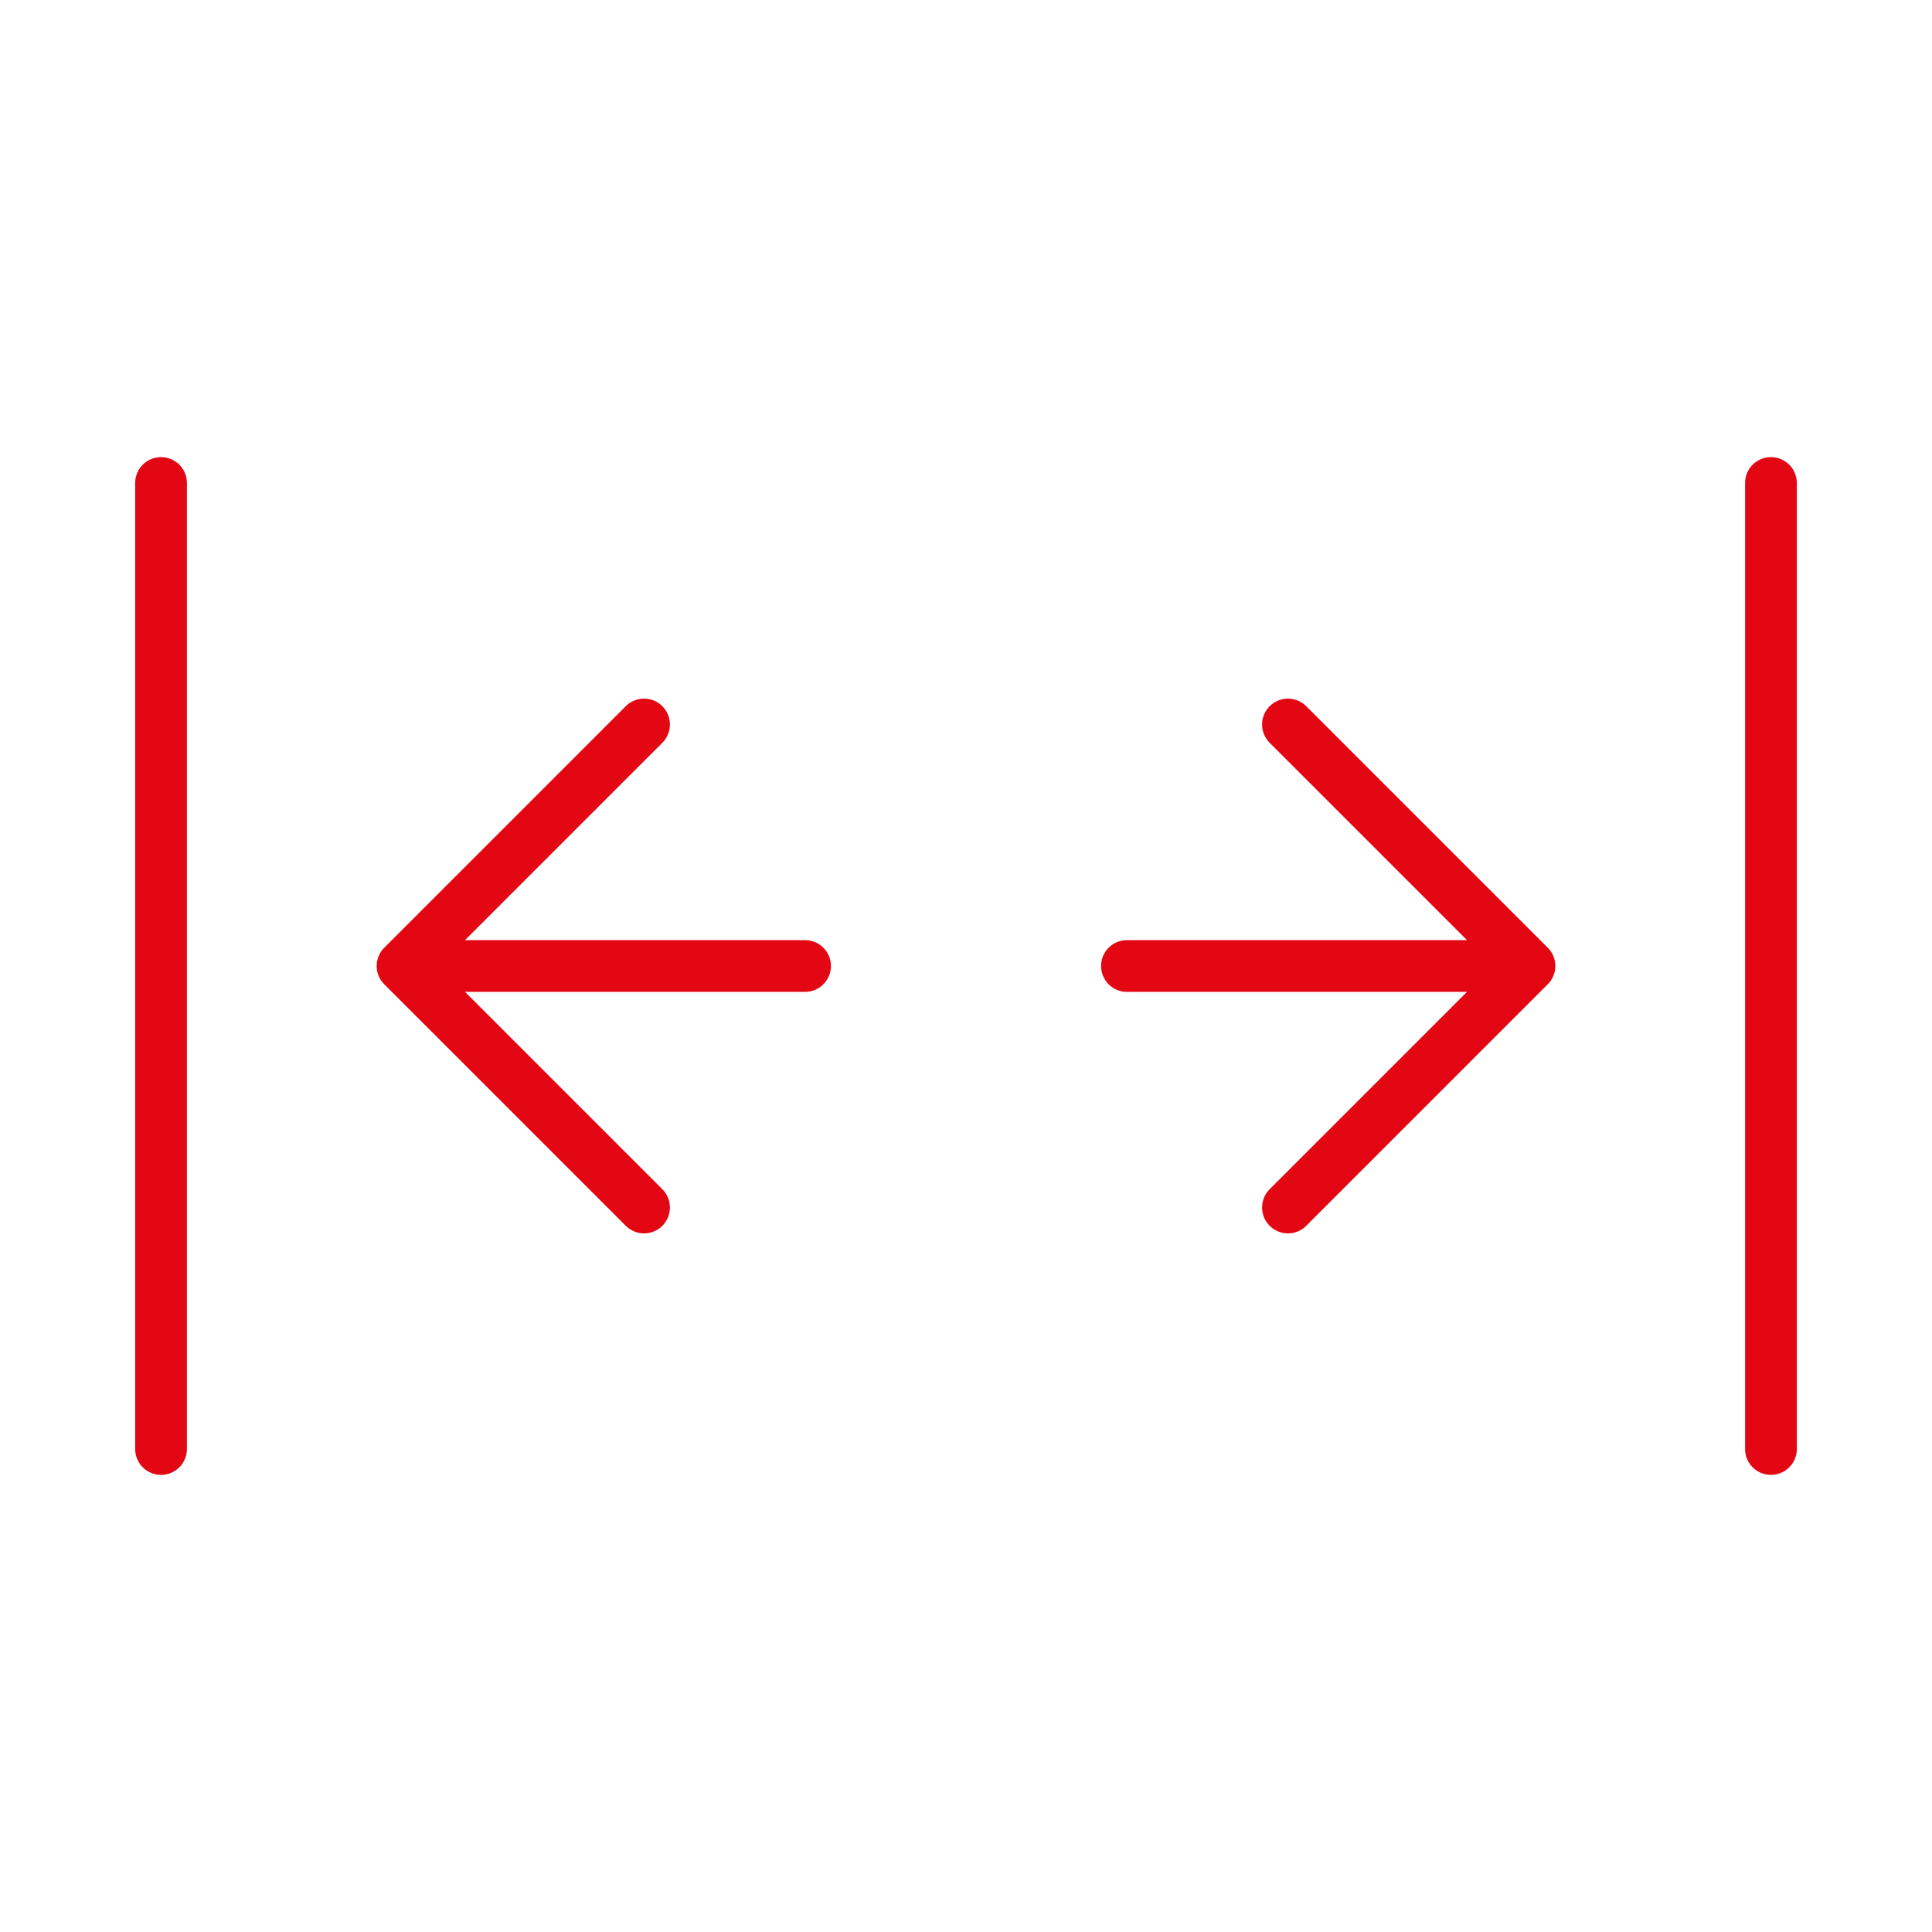 <svg width="56" height="56" viewBox="0 0 56 56" fill="none" xmlns="http://www.w3.org/2000/svg">
<path d="M51.332 42L51.332 14" stroke="#E30613" stroke-width="1.5" stroke-linecap="round" stroke-linejoin="round"/>
<path d="M4.668 42L4.668 14" stroke="#E30613" stroke-width="1.5" stroke-linecap="round" stroke-linejoin="round"/>
<path d="M23.335 28L11.668 28M11.668 28L18.668 35M11.668 28L18.668 21" stroke="#E30613" stroke-width="1.5" stroke-linecap="round" stroke-linejoin="round"/>
<path d="M32.665 28L44.332 28M44.332 28L37.332 35M44.332 28L37.332 21" stroke="#E30613" stroke-width="1.5" stroke-linecap="round" stroke-linejoin="round"/>
</svg>
